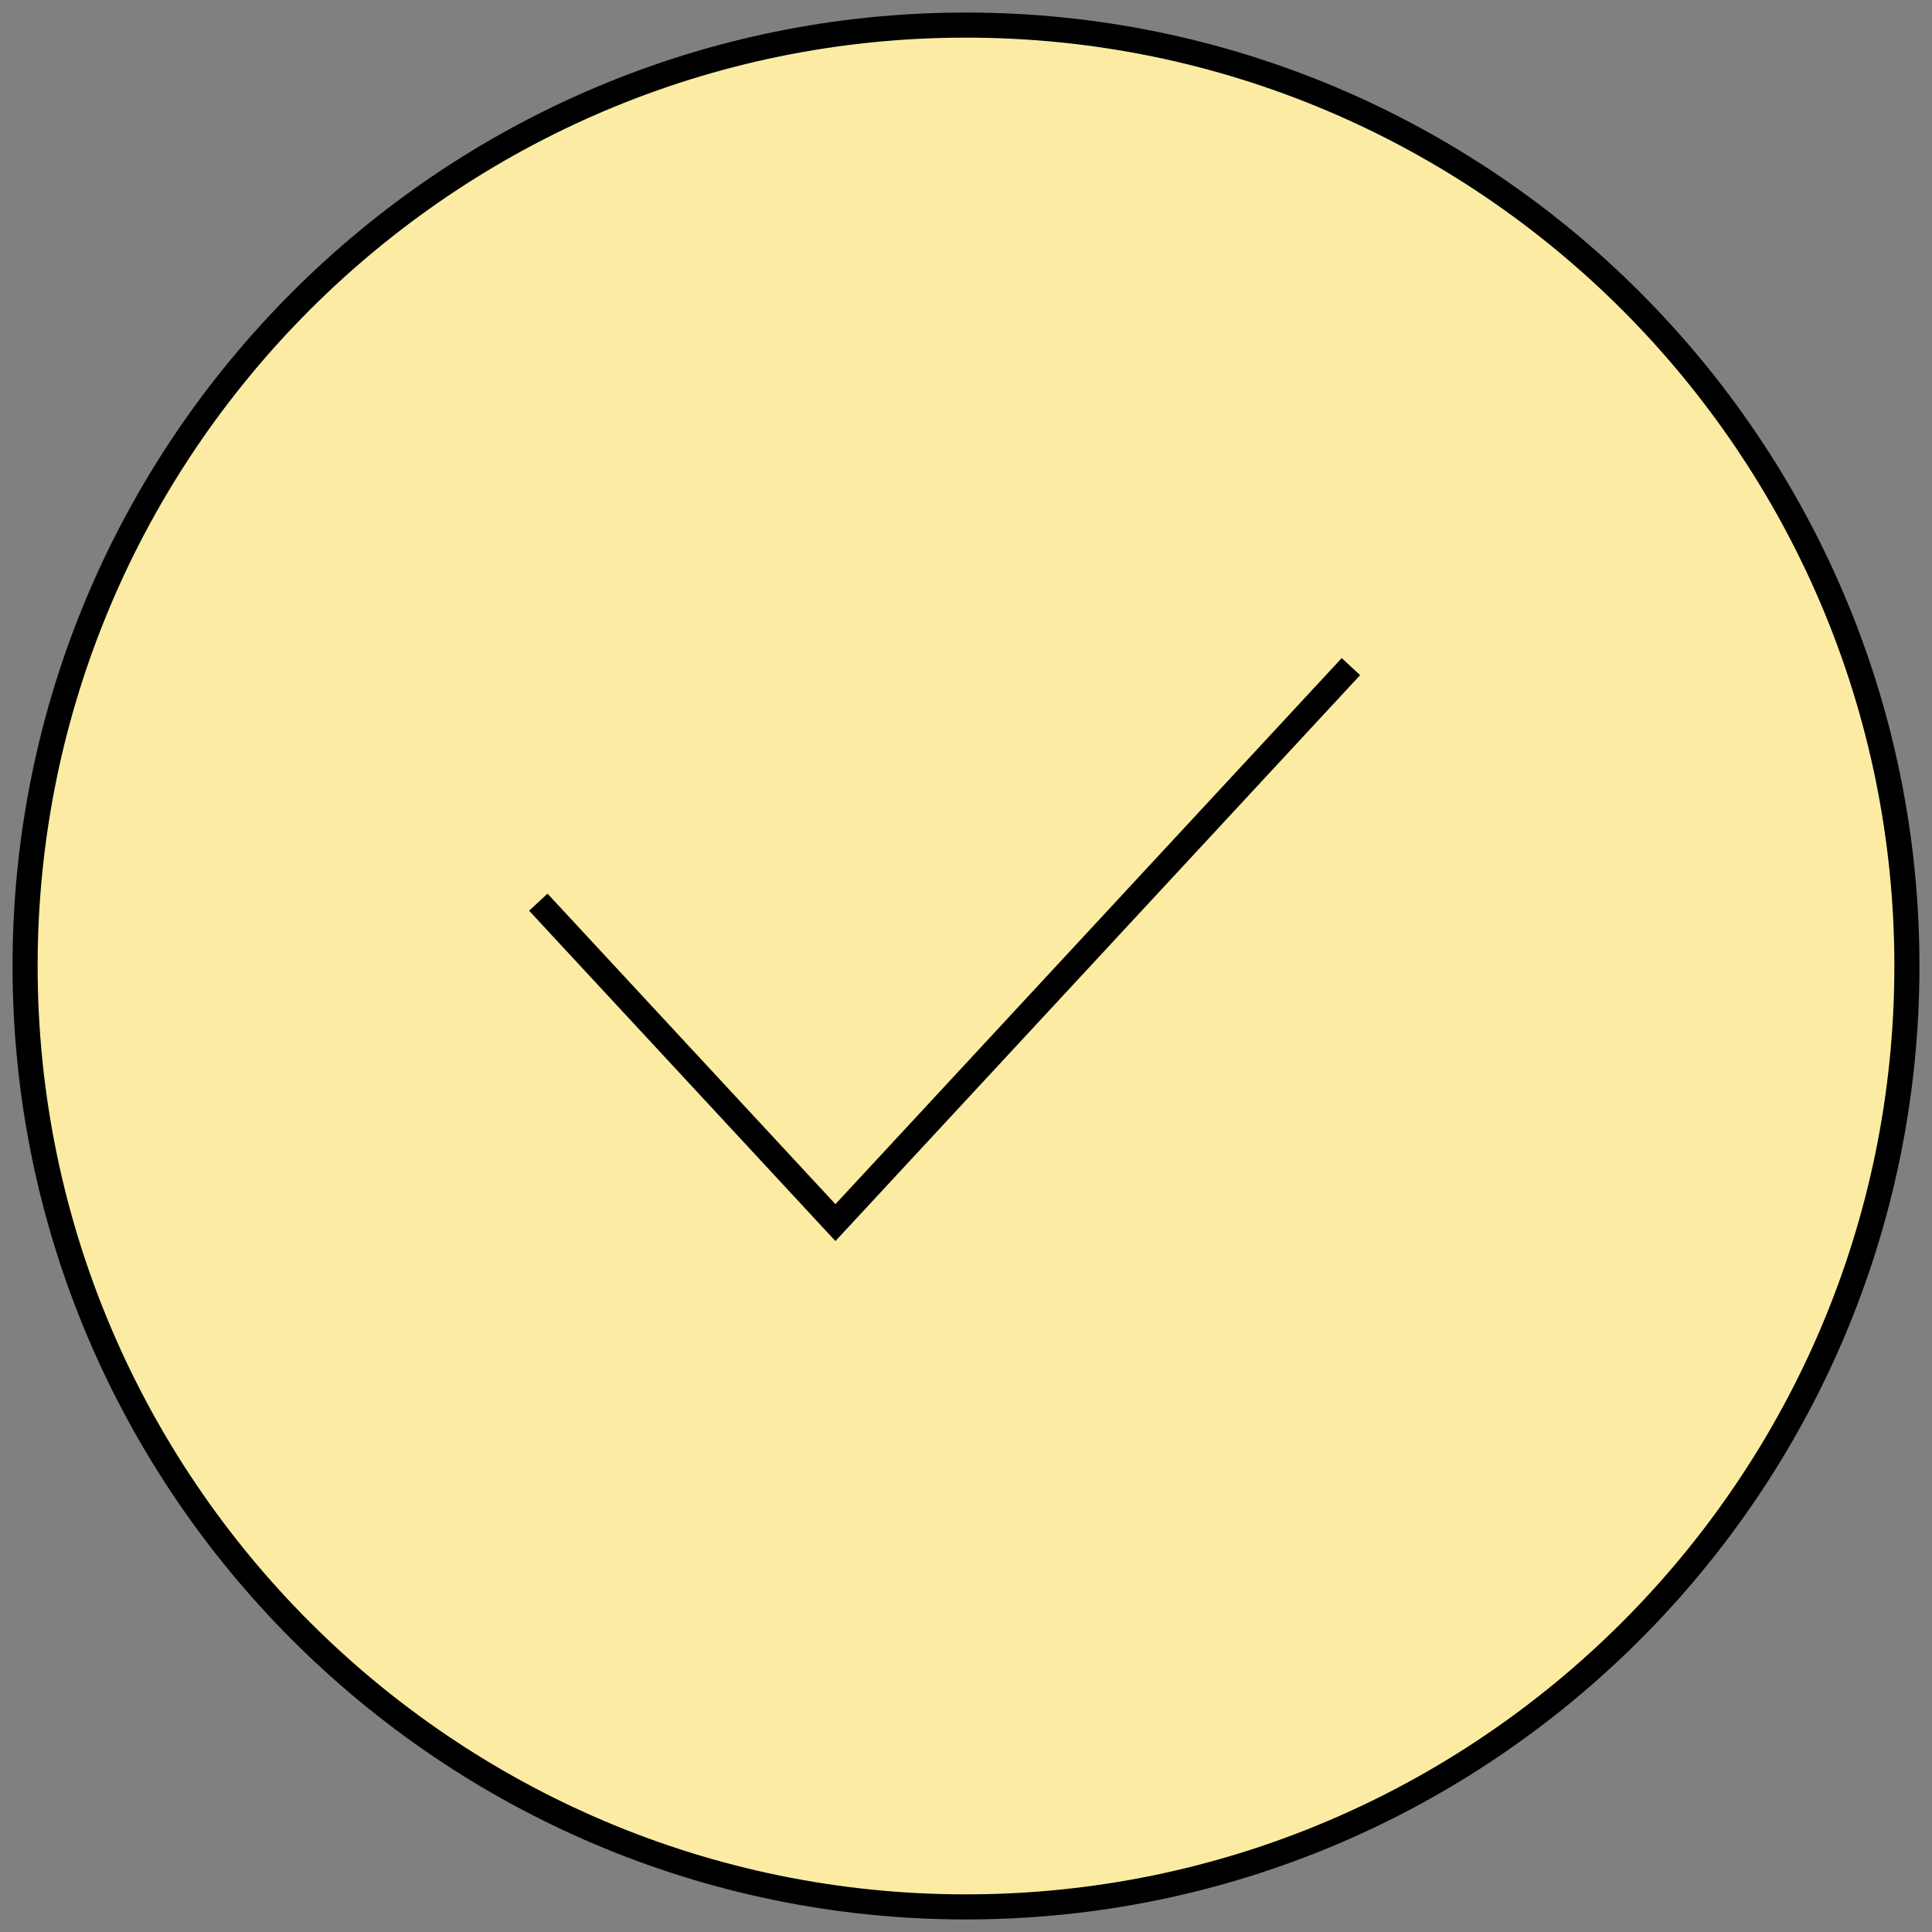 <svg xmlns="http://www.w3.org/2000/svg" width="77" height="77" viewBox="0 0 77 77" fill="none"><rect x="0" y="0" width="77" height="77" fill="#808080" stroke="none"/><g id="Group 98"><path id="path3391" d="M38.5 76C17.822 76 1 59.178 1 38.5C1 17.822 17.822 1 38.5 1C59.178 1 76 17.822 76 38.5C76 59.178 59.178 76 38.5 76Z" fill="#FCECA3" stroke="black" stroke-miterlimit="10"></path><path id="path3395" d="M21.455 35.957L33.296 48.727L53.841 26.568" stroke="black" stroke-miterlimit="10"></path></g></svg>
